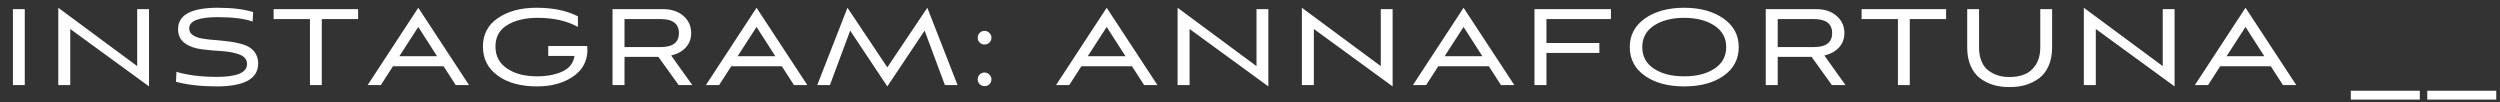 <?xml version="1.0" encoding="UTF-8"?> <svg xmlns="http://www.w3.org/2000/svg" width="147" height="6" viewBox="0 0 147 6" fill="none"><rect x="0" y="0" width="147" height="6" fill="#333333" stroke="none"/> <path d="M1.456 5V0.536H0.76V5H1.456ZM8.763 5.08V0.536H8.067V3.888L3.427 0.456V5H4.131V1.704L8.763 5.08ZM14.886 0.712C14.358 0.544 13.662 0.456 12.798 0.456C11.246 0.456 10.47 0.88 10.47 1.712C10.47 2.08 10.606 2.36 10.886 2.552C11.158 2.744 11.502 2.856 11.902 2.904C12.302 2.952 12.694 2.984 13.094 3.008C13.494 3.04 13.83 3.104 14.11 3.216C14.382 3.328 14.526 3.512 14.526 3.76C14.526 4.272 13.934 4.52 12.75 4.52C11.838 4.52 11.046 4.424 10.374 4.224L10.35 4.808C11.03 4.992 11.83 5.08 12.742 5.08C14.366 5.08 15.182 4.632 15.182 3.728C15.182 3.456 15.102 3.224 14.958 3.04C14.806 2.856 14.614 2.72 14.374 2.64C14.134 2.56 13.87 2.496 13.582 2.456C13.294 2.416 13.006 2.384 12.718 2.36C12.43 2.344 12.166 2.312 11.926 2.272C11.686 2.24 11.494 2.168 11.35 2.072C11.198 1.976 11.126 1.84 11.126 1.664C11.126 1.232 11.686 1.008 12.814 1.008C13.686 1.008 14.366 1.096 14.854 1.264L14.886 0.712ZM18.921 5V1.12H21.057V0.536H16.089V1.12H18.225V5H18.921ZM26.795 5H27.579L24.595 0.456L21.619 5H22.395L23.107 3.896H26.083L26.795 5ZM24.595 1.584L25.699 3.304H23.483L24.595 1.584ZM33.781 3.288C33.717 3.704 33.485 4.008 33.077 4.2C32.661 4.392 32.165 4.488 31.573 4.488C30.853 4.488 30.261 4.336 29.813 4.024C29.357 3.72 29.133 3.288 29.133 2.736C29.133 2.176 29.365 1.752 29.829 1.472C30.293 1.192 30.885 1.048 31.613 1.048C32.557 1.048 33.349 1.232 33.981 1.584V0.96C33.325 0.624 32.517 0.456 31.541 0.456C30.613 0.456 29.861 0.664 29.277 1.064C28.685 1.464 28.397 2.024 28.397 2.736C28.397 3.456 28.685 4.024 29.269 4.448C29.853 4.872 30.621 5.08 31.581 5.08C32.389 5.08 33.077 4.904 33.645 4.536C34.205 4.176 34.509 3.664 34.541 3.008C34.541 2.936 34.533 2.832 34.525 2.704H32.237V3.288H33.781ZM40.705 5L39.465 3.264C39.833 3.176 40.121 3.016 40.329 2.784C40.537 2.56 40.641 2.28 40.641 1.944C40.641 1.536 40.489 1.2 40.185 0.936C39.881 0.672 39.481 0.536 38.985 0.536H36.017V5H36.721V3.344H38.713L39.905 5H40.705ZM38.841 1.12C39.561 1.12 39.921 1.4 39.921 1.944C39.921 2.496 39.561 2.768 38.841 2.768H36.721V1.12H38.841ZM46.685 5H47.469L44.485 0.456L41.509 5H42.285L42.997 3.896H45.973L46.685 5ZM44.485 1.584L45.589 3.304H43.373L44.485 1.584ZM56.303 5L54.527 0.456L52.175 3.96L49.831 0.456L48.055 5H48.799L49.991 1.8L52.175 5.08L54.367 1.8L55.559 5H56.303ZM57.889 2.616C58.001 2.616 58.097 2.584 58.177 2.504C58.257 2.424 58.297 2.328 58.297 2.216C58.297 2.112 58.257 2.016 58.177 1.936C58.097 1.856 58.001 1.816 57.889 1.816C57.777 1.816 57.681 1.856 57.601 1.936C57.521 2.016 57.489 2.112 57.489 2.224C57.489 2.336 57.529 2.424 57.609 2.504C57.689 2.584 57.777 2.616 57.889 2.616ZM57.889 5.064C58.001 5.064 58.097 5.032 58.177 4.952C58.257 4.872 58.297 4.776 58.297 4.664C58.297 4.56 58.257 4.464 58.177 4.384C58.097 4.304 58.001 4.264 57.889 4.264C57.777 4.264 57.681 4.304 57.601 4.384C57.521 4.464 57.489 4.56 57.489 4.672C57.489 4.784 57.529 4.872 57.609 4.952C57.689 5.032 57.777 5.064 57.889 5.064ZM67.273 5H68.057L65.073 0.456L62.097 5H62.873L63.585 3.896H66.561L67.273 5ZM65.073 1.584L66.177 3.304H63.961L65.073 1.584ZM74.579 5.08V0.536H73.883V3.888L69.243 0.456V5H69.947V1.704L74.579 5.08ZM81.886 5.08V0.536H81.19V3.888L76.55 0.456V5H77.254V1.704L81.886 5.08ZM88.257 5H89.041L86.058 0.456L83.082 5H83.858L84.57 3.896H87.546L88.257 5ZM86.058 1.584L87.162 3.304H84.945L86.058 1.584ZM94.043 3.112V2.528H90.931V1.12H94.723V0.536H90.227V5H90.931V3.112H94.043ZM102.238 2.768C102.238 2.064 101.934 1.504 101.342 1.088C100.742 0.672 99.974 0.456 99.03 0.456C98.086 0.456 97.31 0.672 96.718 1.088C96.126 1.512 95.83 2.072 95.83 2.768C95.83 3.472 96.126 4.04 96.718 4.456C97.31 4.872 98.078 5.08 99.03 5.08C99.99 5.08 100.758 4.872 101.35 4.456C101.942 4.04 102.238 3.472 102.238 2.768ZM101.502 2.768C101.502 3.312 101.27 3.736 100.806 4.04C100.342 4.344 99.75 4.488 99.03 4.488C98.31 4.488 97.718 4.344 97.254 4.04C96.79 3.736 96.566 3.312 96.566 2.768C96.566 2.232 96.79 1.808 97.254 1.504C97.718 1.2 98.31 1.048 99.03 1.048C99.75 1.048 100.342 1.2 100.806 1.504C101.27 1.808 101.502 2.232 101.502 2.768ZM108.514 5L107.274 3.264C107.642 3.176 107.93 3.016 108.138 2.784C108.346 2.56 108.45 2.28 108.45 1.944C108.45 1.536 108.298 1.2 107.994 0.936C107.69 0.672 107.29 0.536 106.794 0.536H103.826V5H104.53V3.344H106.522L107.714 5H108.514ZM106.65 1.12C107.37 1.12 107.73 1.4 107.73 1.944C107.73 2.496 107.37 2.768 106.65 2.768H104.53V1.12H106.65ZM112.294 5V1.12H114.43V0.536H109.462V1.12H111.598V5H112.294ZM119.968 2.792C119.968 3.208 119.872 3.552 119.696 3.824C119.512 4.096 119.288 4.28 119.032 4.376C118.776 4.48 118.48 4.528 118.16 4.528C117.92 4.528 117.704 4.504 117.496 4.44C117.288 4.376 117.104 4.28 116.928 4.152C116.752 4.024 116.616 3.848 116.52 3.616C116.416 3.384 116.368 3.112 116.368 2.792V0.536H115.672V2.792C115.672 3.2 115.736 3.56 115.872 3.864C116 4.168 116.184 4.416 116.416 4.592C116.648 4.768 116.912 4.904 117.2 4.992C117.488 5.08 117.808 5.12 118.16 5.12C118.504 5.12 118.824 5.08 119.12 4.992C119.408 4.904 119.672 4.768 119.912 4.592C120.144 4.416 120.328 4.168 120.464 3.864C120.592 3.56 120.664 3.2 120.664 2.792V0.536H119.968V2.792ZM127.865 5.08V0.536H127.169V3.888L122.529 0.456V5H123.233V1.704L127.865 5.08ZM134.236 5H135.02L132.036 0.456L129.06 5H129.836L130.548 3.896H133.524L134.236 5ZM132.036 1.584L133.14 3.304H130.924L132.036 1.584ZM142.285 5.856V5.336H138.229V5.856H142.285ZM146.78 5.856V5.336H142.724V5.856H146.78Z" fill="white"></path> </svg> 